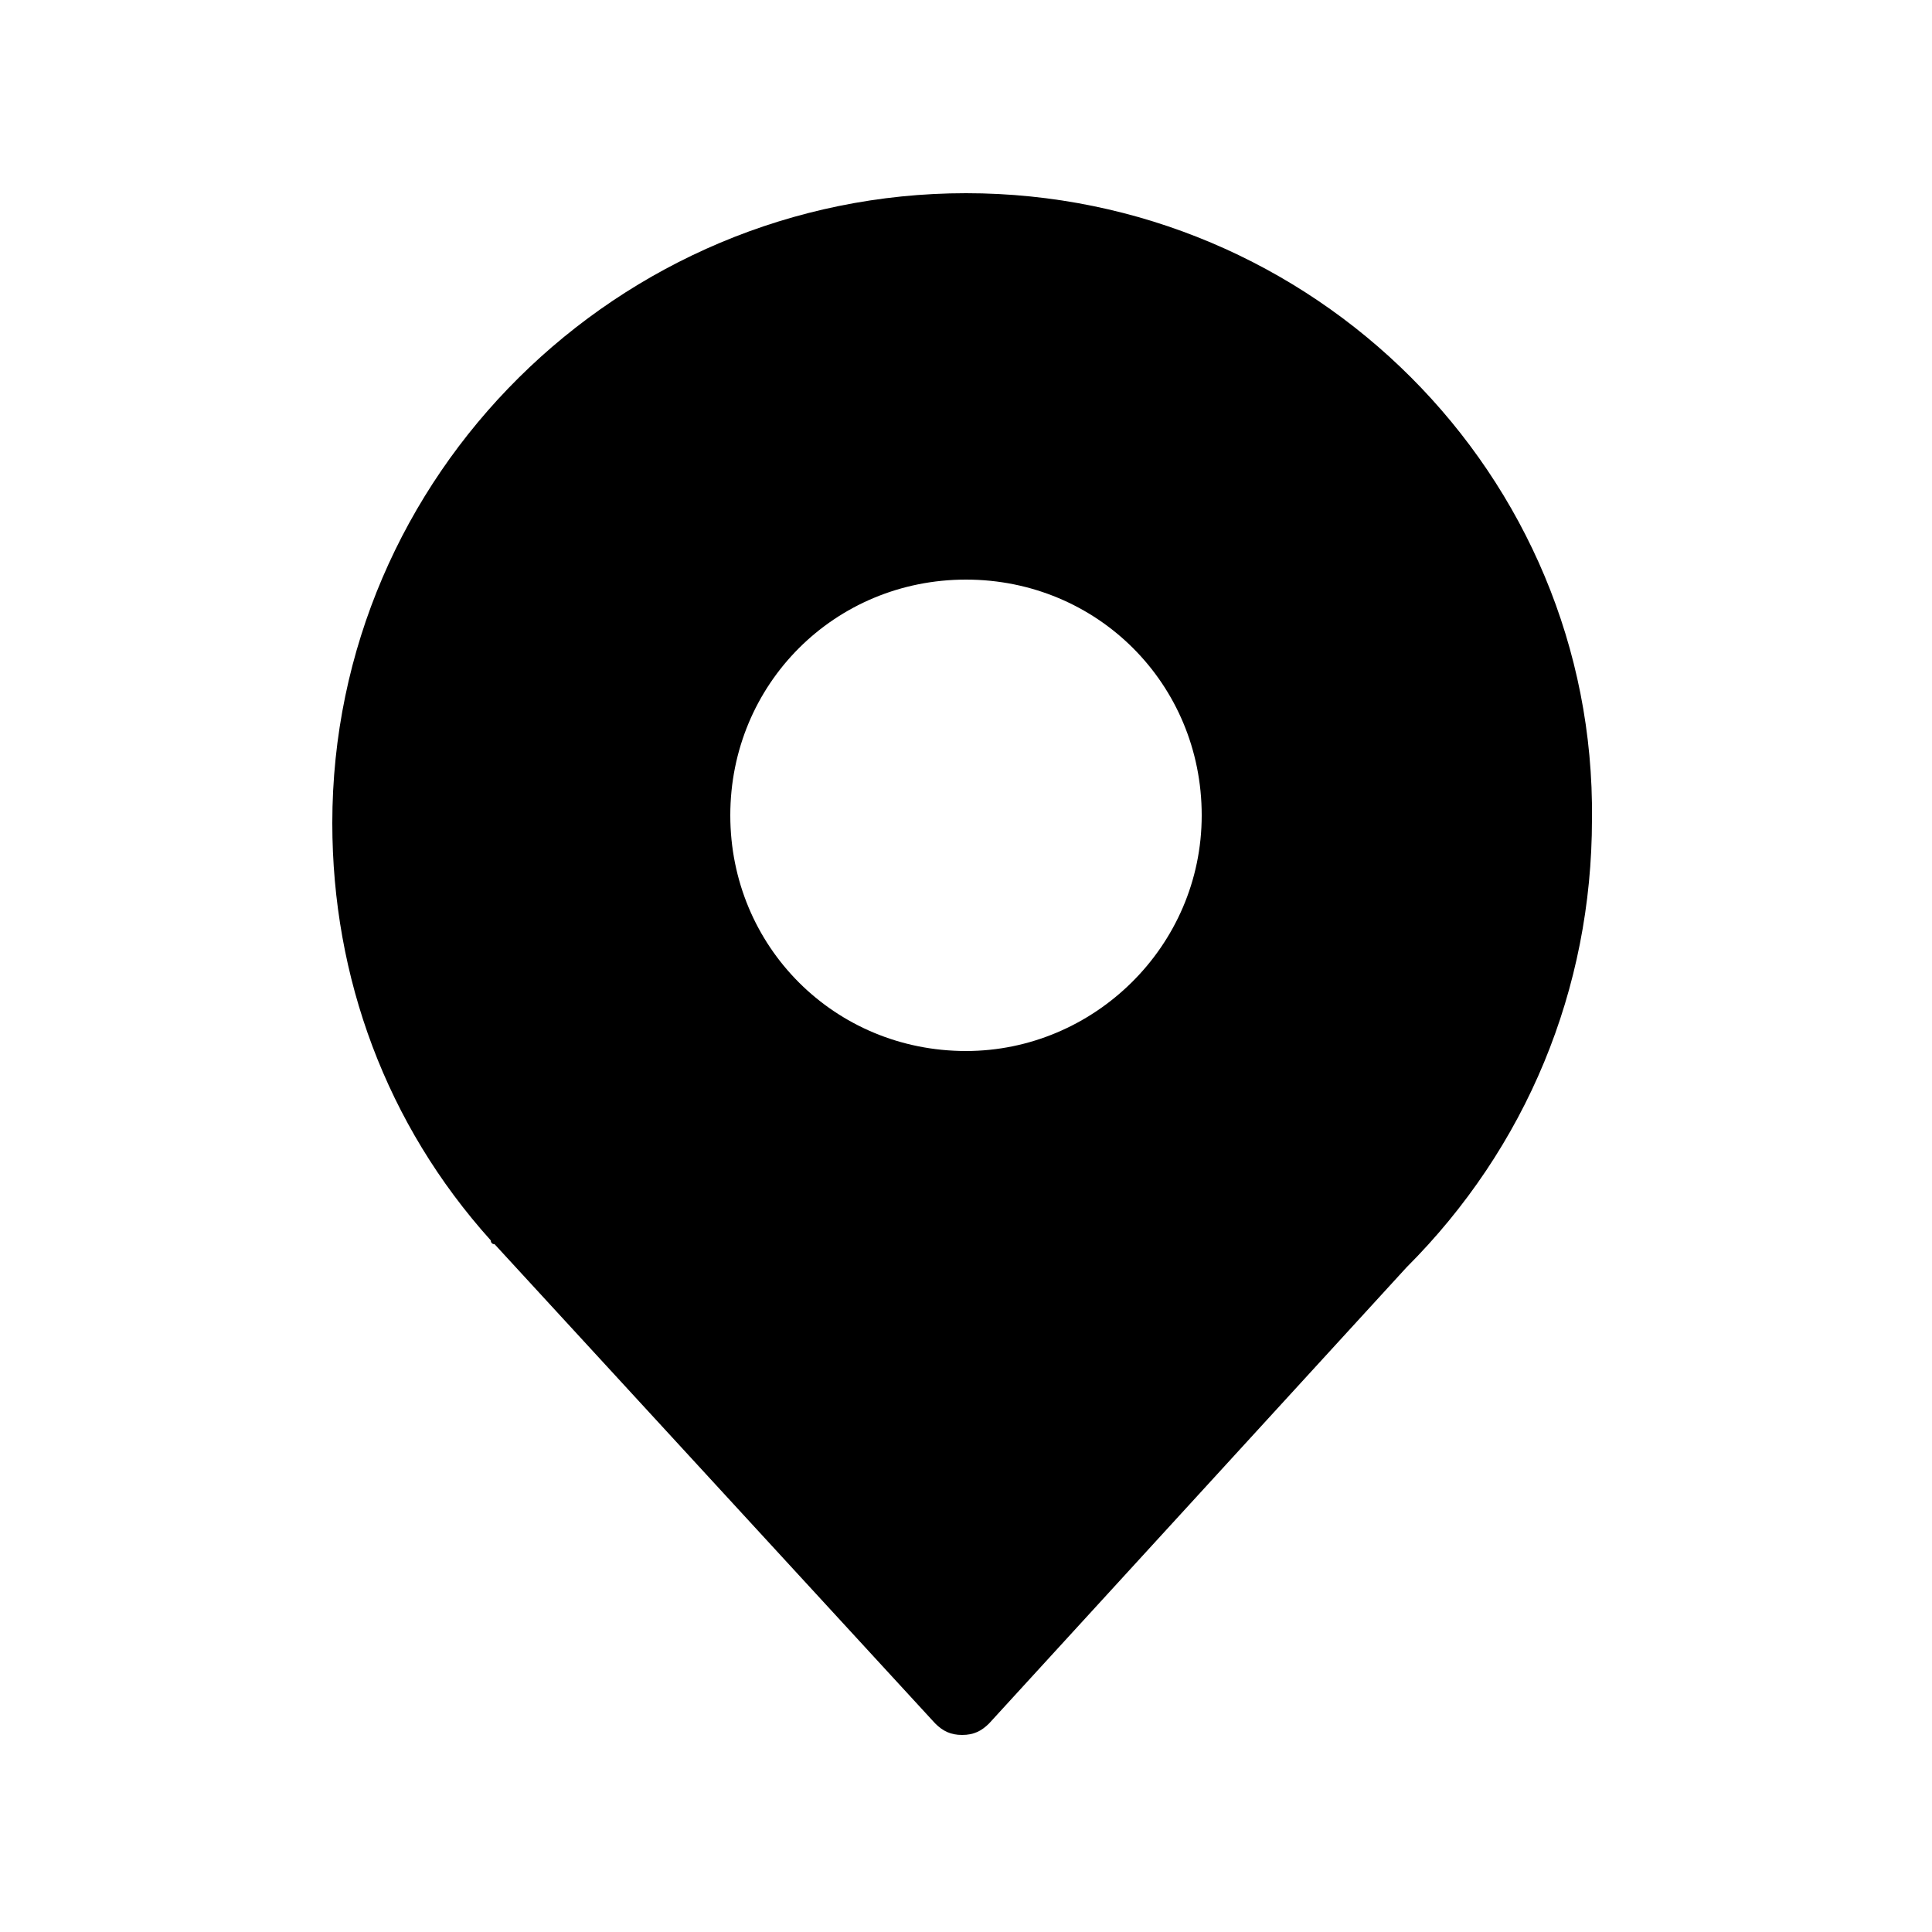 <?xml version="1.0" encoding="utf-8"?>
<!-- Generator: Adobe Illustrator 22.1.0, SVG Export Plug-In . SVG Version: 6.00 Build 0)  -->
<svg version="1.1" id="图层_1" xmlns="http://www.w3.org/2000/svg" xmlns:xlink="http://www.w3.org/1999/xlink" x="0px" y="0px"
	 viewBox="0 0 50 50"  xml:space="preserve">
<path  d="M25,5C16,5,8.6,12.3,8.6,21.3c0,4,1.4,7.8,4.1,10.8c0,0,0,0.1,0.1,0.1l0,0l11.4,12.4c0.2,0.2,0.4,0.3,0.7,0.3
	c0.3,0,0.5-0.1,0.7-0.3l10.8-11.8c3.1-3.1,4.8-7.2,4.8-11.6C41.3,12.3,34,5,25,5 M25,27.2c-3.4,0-6.1-2.7-6.1-6.1
	c0-3.4,2.7-6.1,6.1-6.1c3.4,0,6.1,2.7,6.1,6.1C31.1,24.5,28.3,27.2,25,27.2"/>
</svg>
